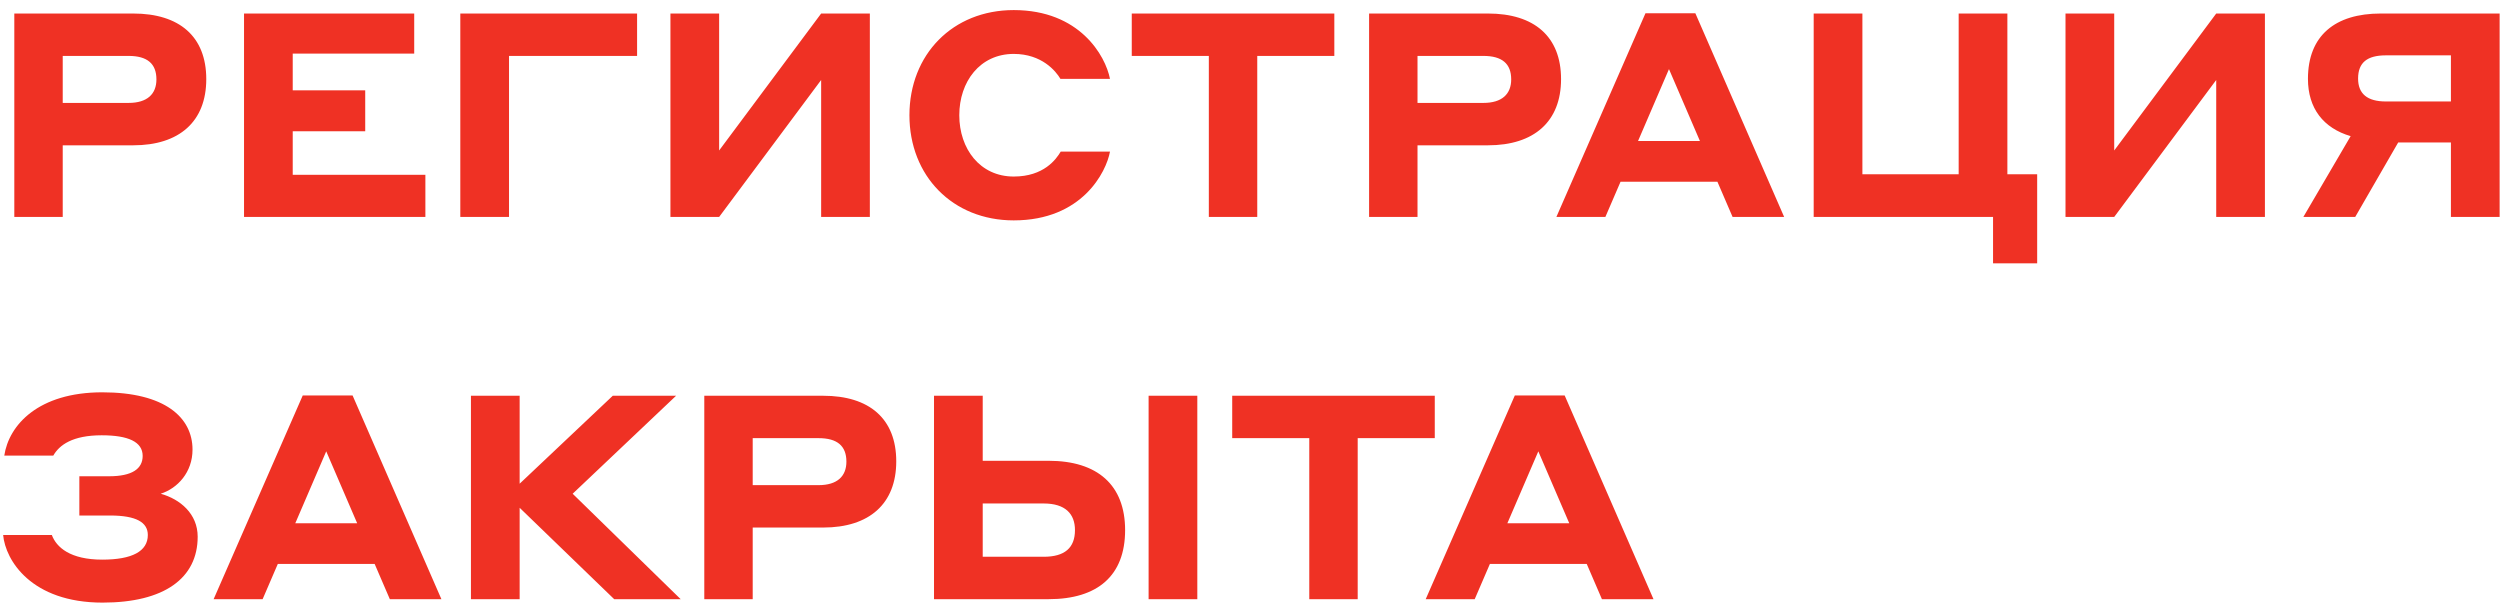 <?xml version="1.0" encoding="UTF-8"?> <svg xmlns="http://www.w3.org/2000/svg" width="242" height="59" viewBox="0 0 242 59" fill="none"> <path d="M1.385 21L1.385 1.309H12.895C17.36 1.309 19.967 3.527 19.967 7.66C19.967 11.764 17.36 14.066 12.895 14.066H6.072L6.072 21H1.385ZM12.451 5.413H6.072V9.962H12.451C14.254 9.962 15.142 9.102 15.142 7.687C15.142 6.162 14.254 5.413 12.451 5.413ZM23.622 21V1.309H40.096V5.191H28.336V8.741L35.353 8.741V12.707L28.336 12.707V16.923L41.177 16.923V21L23.622 21ZM44.558 21V1.309L61.67 1.309V5.413H49.273V21H44.558ZM64.898 21V1.309H69.613V14.566L79.487 1.309H84.201V21H79.487V7.743L69.613 21H64.898ZM98.129 21.333C92.221 21.333 88.033 17.034 88.033 11.154C88.033 5.275 92.221 0.976 98.129 0.976C104.508 0.976 107.004 5.385 107.447 7.632H102.649C102.206 6.883 100.847 5.219 98.129 5.219C94.856 5.219 92.859 7.909 92.859 11.154C92.859 14.399 94.856 17.089 98.129 17.089C101.041 17.089 102.233 15.425 102.677 14.677H107.447C107.087 16.646 104.757 21.333 98.129 21.333ZM109.554 5.413V1.309L129.163 1.309V5.413H121.702V21H117.015V5.413L109.554 5.413ZM132.528 21V1.309L144.038 1.309C148.503 1.309 151.11 3.527 151.11 7.66C151.11 11.764 148.503 14.066 144.038 14.066H137.215V21H132.528ZM143.594 5.413L137.215 5.413V9.962H143.594C145.397 9.962 146.284 9.102 146.284 7.687C146.284 6.162 145.397 5.413 143.594 5.413ZM167.714 21L166.244 17.589L156.87 17.589L155.4 21H150.658L159.283 1.281H164.109L172.706 21H167.714ZM158.562 13.65L164.553 13.65L161.557 6.689L158.562 13.65ZM189.599 16.868V1.309H194.314V16.868H197.198V25.493H192.927V21H175.565V1.309H180.28V16.868H189.599ZM199.941 21V1.309H204.656V14.566L214.53 1.309H219.244V21H214.53V7.743L204.656 21H199.941ZM227.985 21L222.965 21L227.542 13.179C224.907 12.402 223.409 10.489 223.409 7.632C223.409 3.444 226.044 1.309 230.454 1.309L241.964 1.309V21H237.249V13.789H232.146L227.985 21ZM230.953 9.823H237.249V5.358H230.953C229.15 5.358 228.263 6.051 228.263 7.604C228.263 9.074 229.15 9.823 230.953 9.823ZM9.9 37.976C15.973 37.976 18.636 40.416 18.636 43.523C18.636 45.714 17.194 47.267 15.557 47.794C17.443 48.321 19.135 49.735 19.135 51.954C19.135 55.975 15.89 58.333 9.927 58.333C3.022 58.333 0.525 54.228 0.304 51.788H5.018C5.462 52.98 6.793 54.173 9.9 54.173C12.784 54.173 14.309 53.368 14.309 51.788C14.309 50.567 13.2 49.901 10.649 49.901H7.681V46.102H10.565C12.784 46.102 13.81 45.381 13.81 44.133C13.81 42.774 12.424 42.136 9.844 42.136C7.015 42.136 5.739 43.079 5.157 44.105H0.414C0.858 41.137 3.715 37.976 9.9 37.976ZM37.736 58L36.266 54.589H26.892L25.422 58H20.679L29.305 38.281H34.13L42.728 58H37.736ZM28.584 50.65H34.574L31.579 43.689L28.584 50.65ZM45.587 58L45.587 38.309H50.302V46.823L59.316 38.309L65.445 38.309L55.433 47.794L65.889 58H59.454L50.302 49.153L50.302 58H45.587ZM68.175 58V38.309H79.685C84.15 38.309 86.757 40.527 86.757 44.66C86.757 48.764 84.15 51.066 79.685 51.066H72.862V58H68.175ZM79.242 42.413H72.862V46.962H79.242C81.044 46.962 81.932 46.102 81.932 44.688C81.932 43.162 81.044 42.413 79.242 42.413ZM95.127 44.604H101.506C106.248 44.604 108.911 46.962 108.911 51.316C108.911 55.726 106.248 58 101.506 58H90.412V38.309H95.127V44.604ZM101.034 48.737H95.127V53.895H101.034C103.059 53.895 104.057 53.035 104.057 51.316C104.057 49.735 103.114 48.737 101.034 48.737ZM111.185 58V38.309H115.9V58H111.185ZM119.278 42.413V38.309H138.886V42.413H131.425V58L126.738 58V42.413H119.278ZM155.066 58L153.596 54.589H144.222L142.752 58H138.009L146.635 38.281H151.46L160.058 58H155.066ZM145.913 50.65H151.904L148.909 43.689L145.913 50.65Z" fill="#EF3124"></path> </svg> 